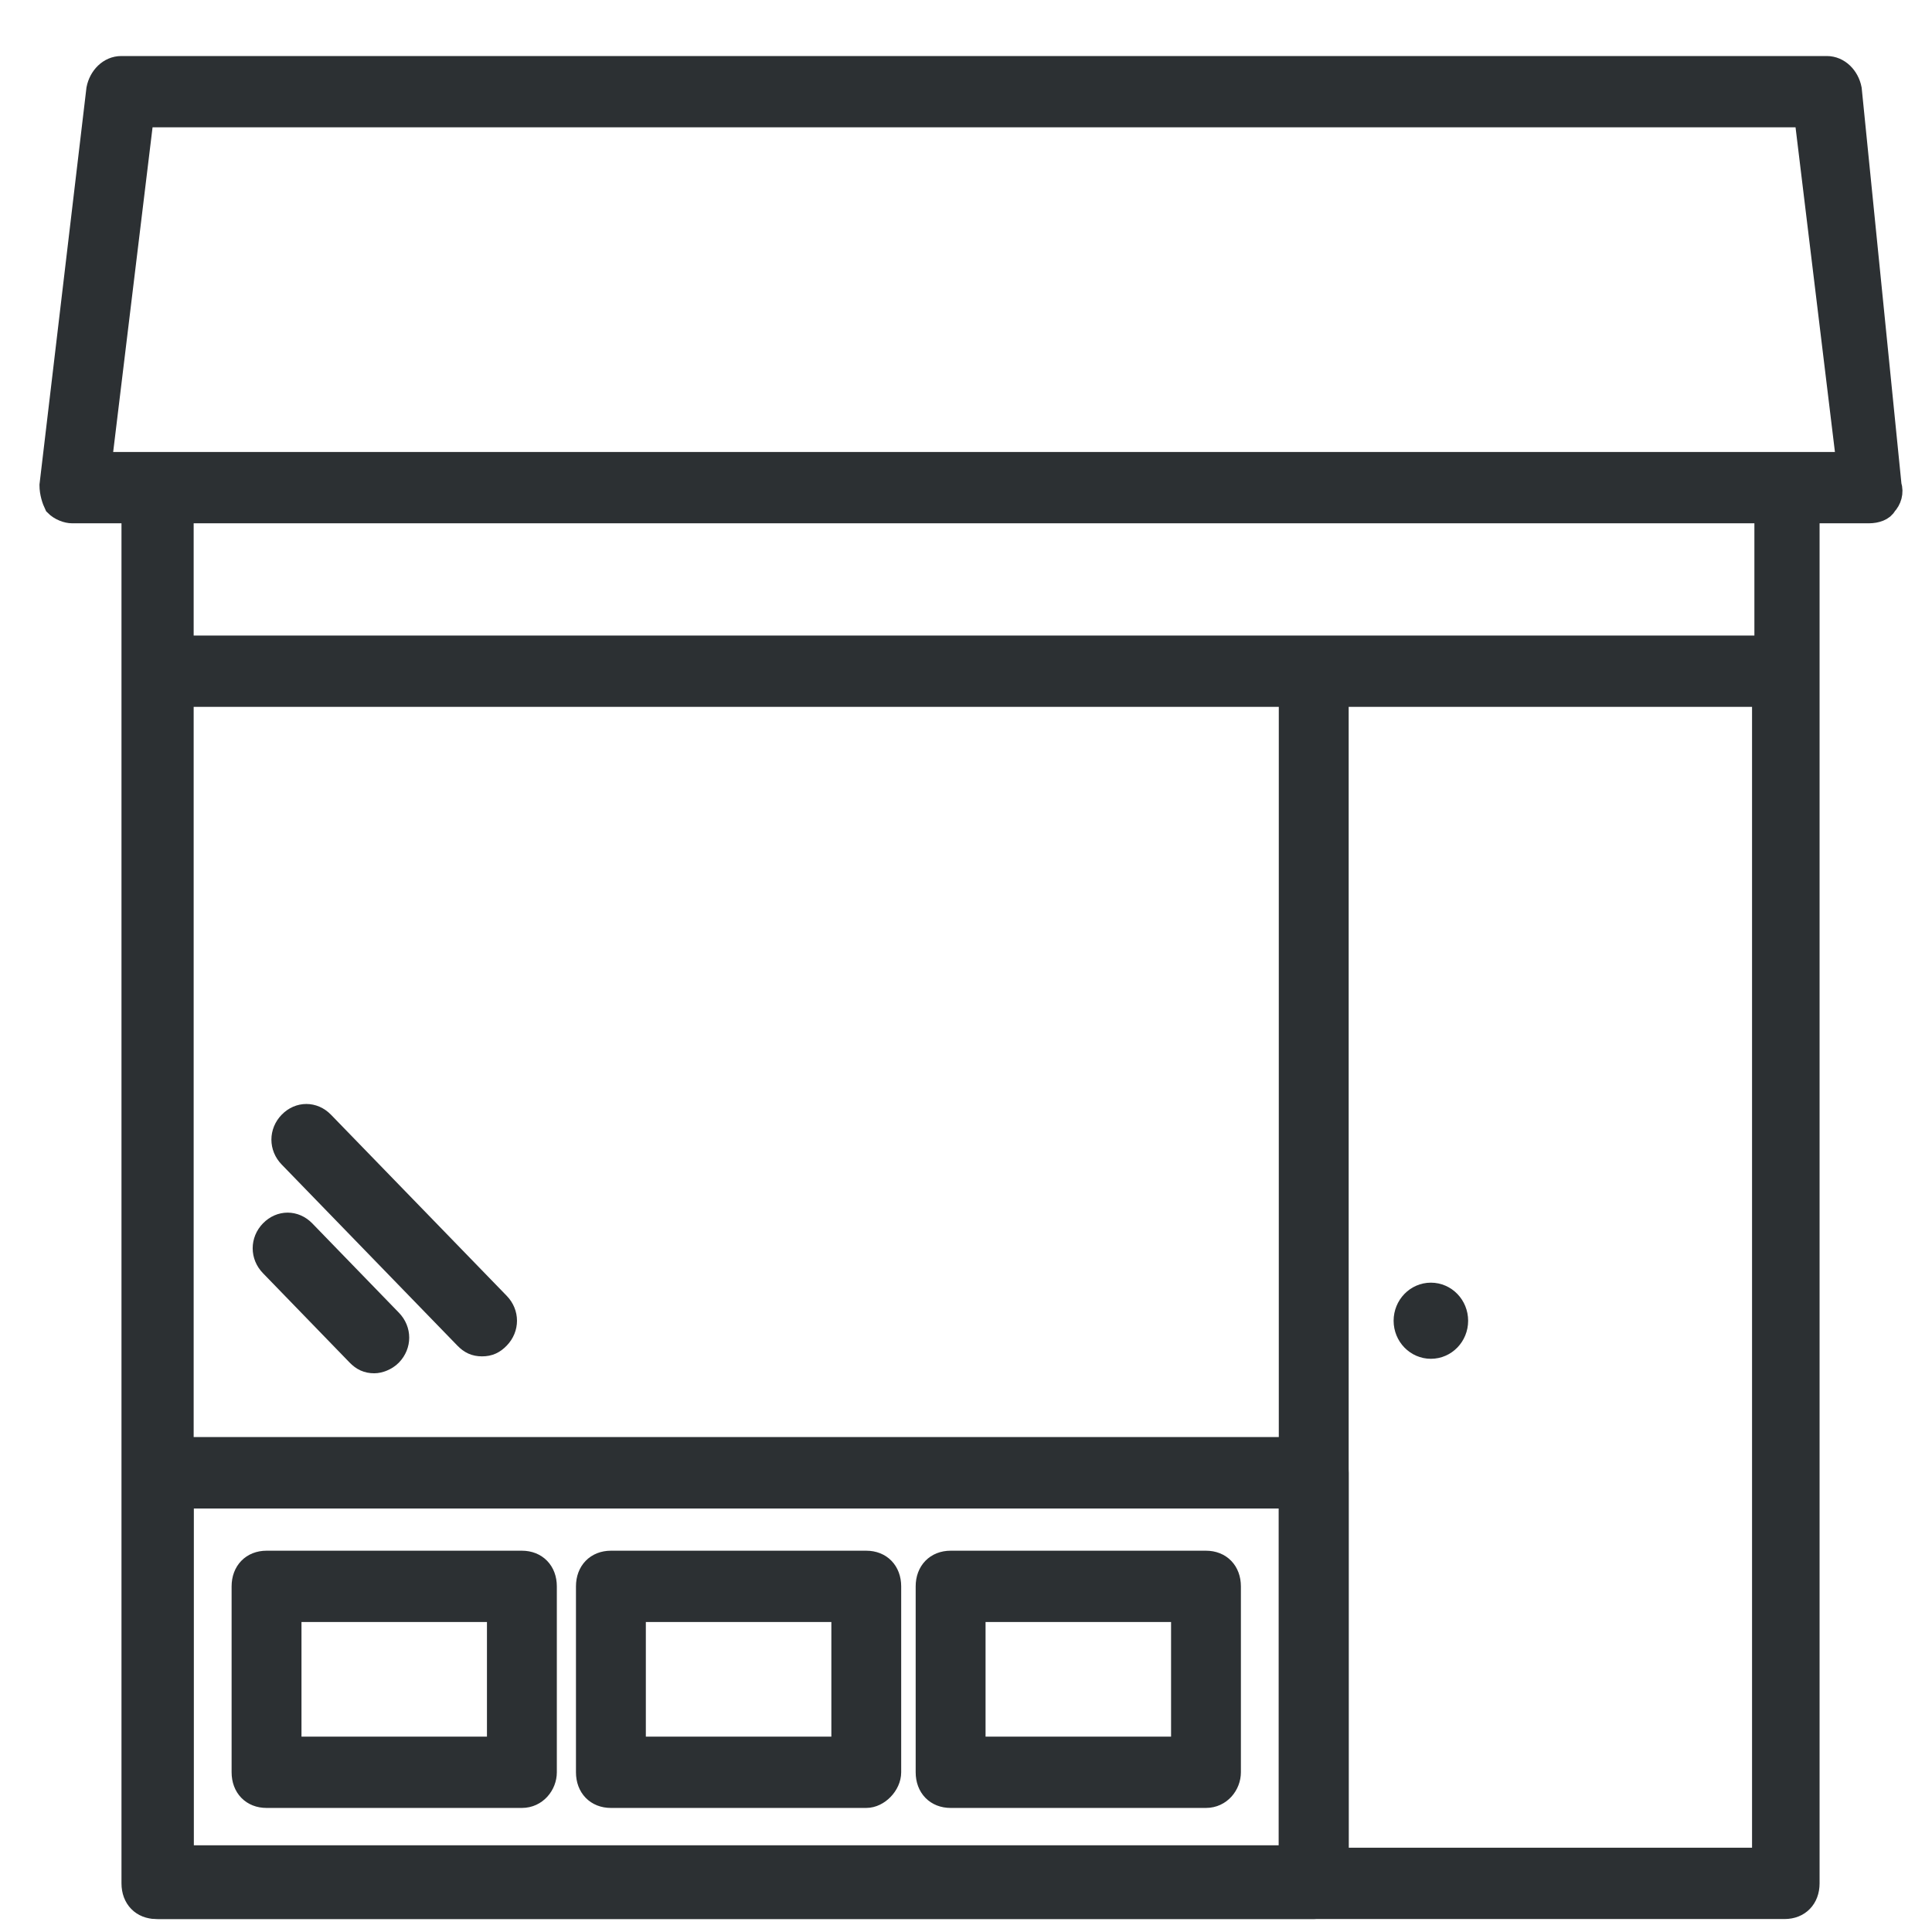 <svg width="42" height="42" viewBox="0 0 42 42" fill="none" xmlns="http://www.w3.org/2000/svg">
<g filter="url(#filter0_d_155_153)">
<path d="M28.559 40.468H3.451C3.145 40.468 2.941 40.258 2.941 39.943V31.019C2.941 30.704 3.145 30.494 3.451 30.494H28.559C28.865 30.494 29.069 30.704 29.069 31.019V39.89C29.069 40.205 28.865 40.468 28.559 40.468ZM3.96 39.418H28.05V31.544H3.96V39.418Z" fill="#2C3033" stroke="#2C3033" stroke-width="0.5"/>
<path d="M11.346 38.053H5.794C5.489 38.053 5.285 37.843 5.285 37.528V33.486C5.285 33.171 5.489 32.961 5.794 32.961H11.346C11.651 32.961 11.855 33.171 11.855 33.486V37.528C11.855 37.79 11.651 38.053 11.346 38.053ZM6.304 37.003H10.836V34.011H6.304V37.003Z" fill="#2C3033" stroke="#2C3033" stroke-width="0.5"/>
<path d="M18.832 38.053H13.281C12.975 38.053 12.771 37.843 12.771 37.528V33.486C12.771 33.171 12.975 32.961 13.281 32.961H18.832C19.138 32.961 19.341 33.171 19.341 33.486V37.528C19.341 37.79 19.087 38.053 18.832 38.053ZM13.79 37.003H18.323V34.011H13.79V37.003Z" fill="#2C3033" stroke="#2C3033" stroke-width="0.5"/>
<path d="M26.217 38.053H20.666C20.36 38.053 20.156 37.843 20.156 37.528V33.486C20.156 33.171 20.36 32.961 20.666 32.961H26.217C26.523 32.961 26.726 33.171 26.726 33.486V37.528C26.726 37.79 26.523 38.053 26.217 38.053ZM21.175 37.003H25.708V34.011H21.175V37.003Z" fill="#2C3033" stroke="#2C3033" stroke-width="0.5"/>
<path d="M40.223 0.94C40.172 0.678 39.968 0.468 39.713 0.468H2.636C2.382 0.468 2.178 0.678 2.127 0.94L1.108 9.549C1.108 9.706 1.159 9.864 1.21 9.969C1.312 10.074 1.465 10.126 1.567 10.126H2.891V39.943C2.891 40.258 3.095 40.468 3.4 40.468H38.797C39.102 40.468 39.306 40.258 39.306 39.943V10.126H40.63C40.783 10.126 40.936 10.074 40.987 9.969C41.088 9.864 41.139 9.706 41.088 9.549L40.223 0.94ZM28.05 30.494H3.96V14.116H28.05V30.494ZM3.96 31.544H28.05V39.365H3.96V31.544ZM29.069 39.418V31.019V14.116H38.338V39.418H29.069ZM38.389 13.066H28.56H3.96V10.126H38.389V13.066ZM38.898 9.076H3.451H2.178L3.095 1.517H39.255L40.172 9.076H38.898Z" fill="#2C3033" stroke="#2C3033" stroke-width="0.5"/>
<path d="M31.106 28.289C31.416 28.289 31.666 28.031 31.666 27.712C31.666 27.393 31.416 27.134 31.106 27.134C30.797 27.134 30.546 27.393 30.546 27.712C30.546 28.031 30.797 28.289 31.106 28.289Z" fill="#2C3033" stroke="#2C3033" stroke-width="0.5"/>
<path d="M8.137 28.604C7.984 28.604 7.882 28.551 7.78 28.447L5.896 26.504C5.692 26.294 5.692 25.979 5.896 25.769C6.1 25.559 6.405 25.559 6.609 25.769L8.493 27.712C8.697 27.922 8.697 28.236 8.493 28.447C8.392 28.551 8.239 28.604 8.137 28.604Z" fill="#2C3033" stroke="#2C3033" stroke-width="0.5"/>
<path d="M10.479 28.236C10.327 28.236 10.225 28.184 10.123 28.079L6.303 24.142C6.099 23.932 6.099 23.617 6.303 23.407C6.507 23.197 6.812 23.197 7.016 23.407L10.836 27.344C11.04 27.554 11.04 27.869 10.836 28.079C10.734 28.184 10.632 28.236 10.479 28.236Z" fill="#2C3033" stroke="#2C3033" stroke-width="0.5"/>
</g>
<defs>
<filter id="filter0_d_155_153" x="0.858" y="0.218" width="40.5" height="41.5" filterUnits="userSpaceOnUse" color-interpolation-filters="sRGB">
<feFlood flood-opacity="0" result="BackgroundImageFix"/>
<feColorMatrix in="SourceAlpha" type="matrix" values="0 0 0 0 0 0 0 0 0 0 0 0 0 0 0 0 0 0 127 0" result="hardAlpha"/>
<feOffset dy="1"/>
<feComposite in2="hardAlpha" operator="out"/>
<feColorMatrix type="matrix" values="0 0 0 0 0.945 0 0 0 0 0.784 0 0 0 0 0.271 0 0 0 1 0"/>
<feBlend mode="normal" in2="BackgroundImageFix" result="effect1_dropShadow_155_153"/>
<feBlend mode="normal" in="SourceGraphic" in2="effect1_dropShadow_155_153" result="shape"/>
</filter>
</defs>
</svg>
